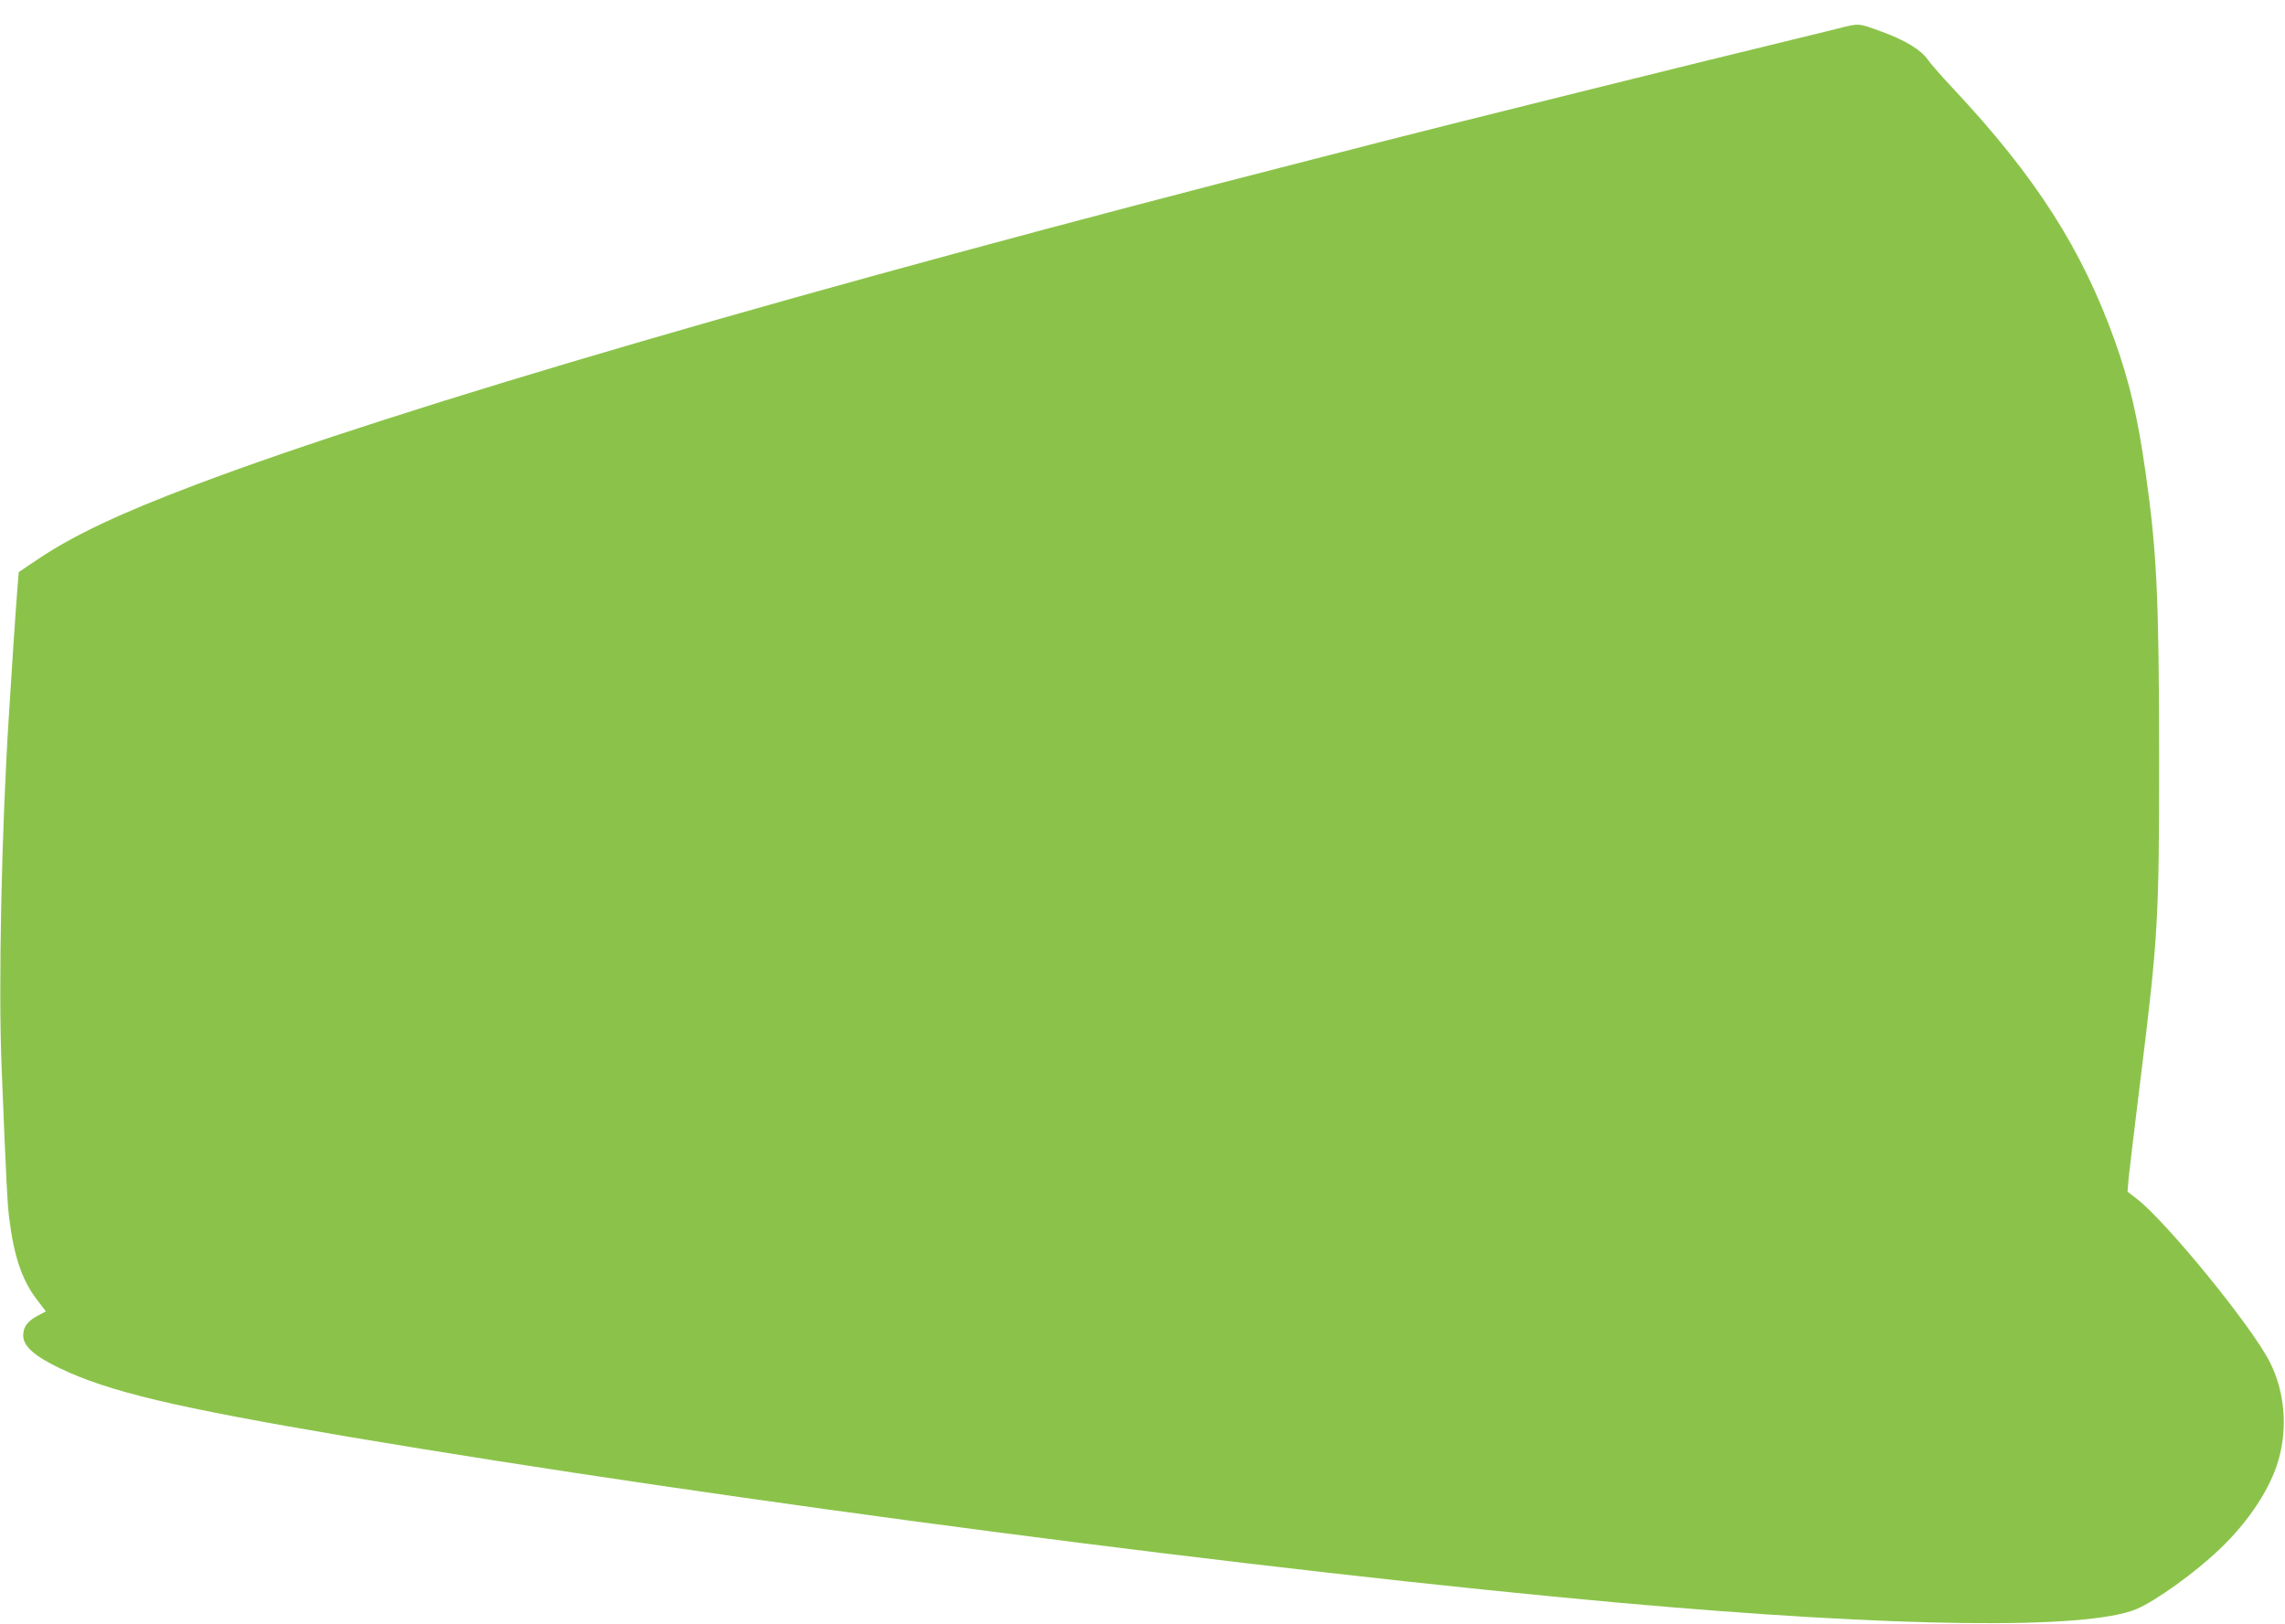 <?xml version="1.0" standalone="no"?>
<!DOCTYPE svg PUBLIC "-//W3C//DTD SVG 20010904//EN"
 "http://www.w3.org/TR/2001/REC-SVG-20010904/DTD/svg10.dtd">
<svg version="1.0" xmlns="http://www.w3.org/2000/svg"
 width="1280pt" height="910pt" viewBox="0 0 1280 910"
 preserveAspectRatio="xMidYMid meet">
<g transform="translate(0,910) scale(0.1,-0.1)"
fill="#8bc34a" stroke="none">
<path d="M10295 8940 c-60 -15 -178 -44 -261 -64 -446 -107 -1966 -485 -2299
-571 -71 -19 -238 -61 -370 -95 -2857 -731 -5116 -1389 -6275 -1828 -418 -158
-674 -279 -872 -411 l-113 -76 -7 -85 c-4 -47 -14 -193 -23 -325 -8 -132 -20
-307 -25 -390 -41 -637 -60 -1517 -41 -1975 26 -646 32 -759 42 -840 26 -213
70 -347 152 -456 l54 -71 -44 -23 c-59 -31 -83 -64 -83 -112 0 -59 61 -114
202 -182 277 -133 644 -220 1618 -385 2116 -357 5157 -754 7130 -931 1545
-138 2609 -151 2887 -35 109 46 329 204 467 336 162 154 285 341 330 501 52
182 34 384 -49 547 -99 198 -579 786 -743 913 l-54 42 6 75 c4 41 34 289 66
550 100 807 105 901 105 1821 -1 887 -13 1139 -76 1583 -44 310 -90 507 -172
737 -185 516 -444 921 -907 1415 -62 66 -126 139 -142 162 -36 53 -128 109
-258 156 -133 48 -123 48 -245 17z"/>
</g>
</svg>
